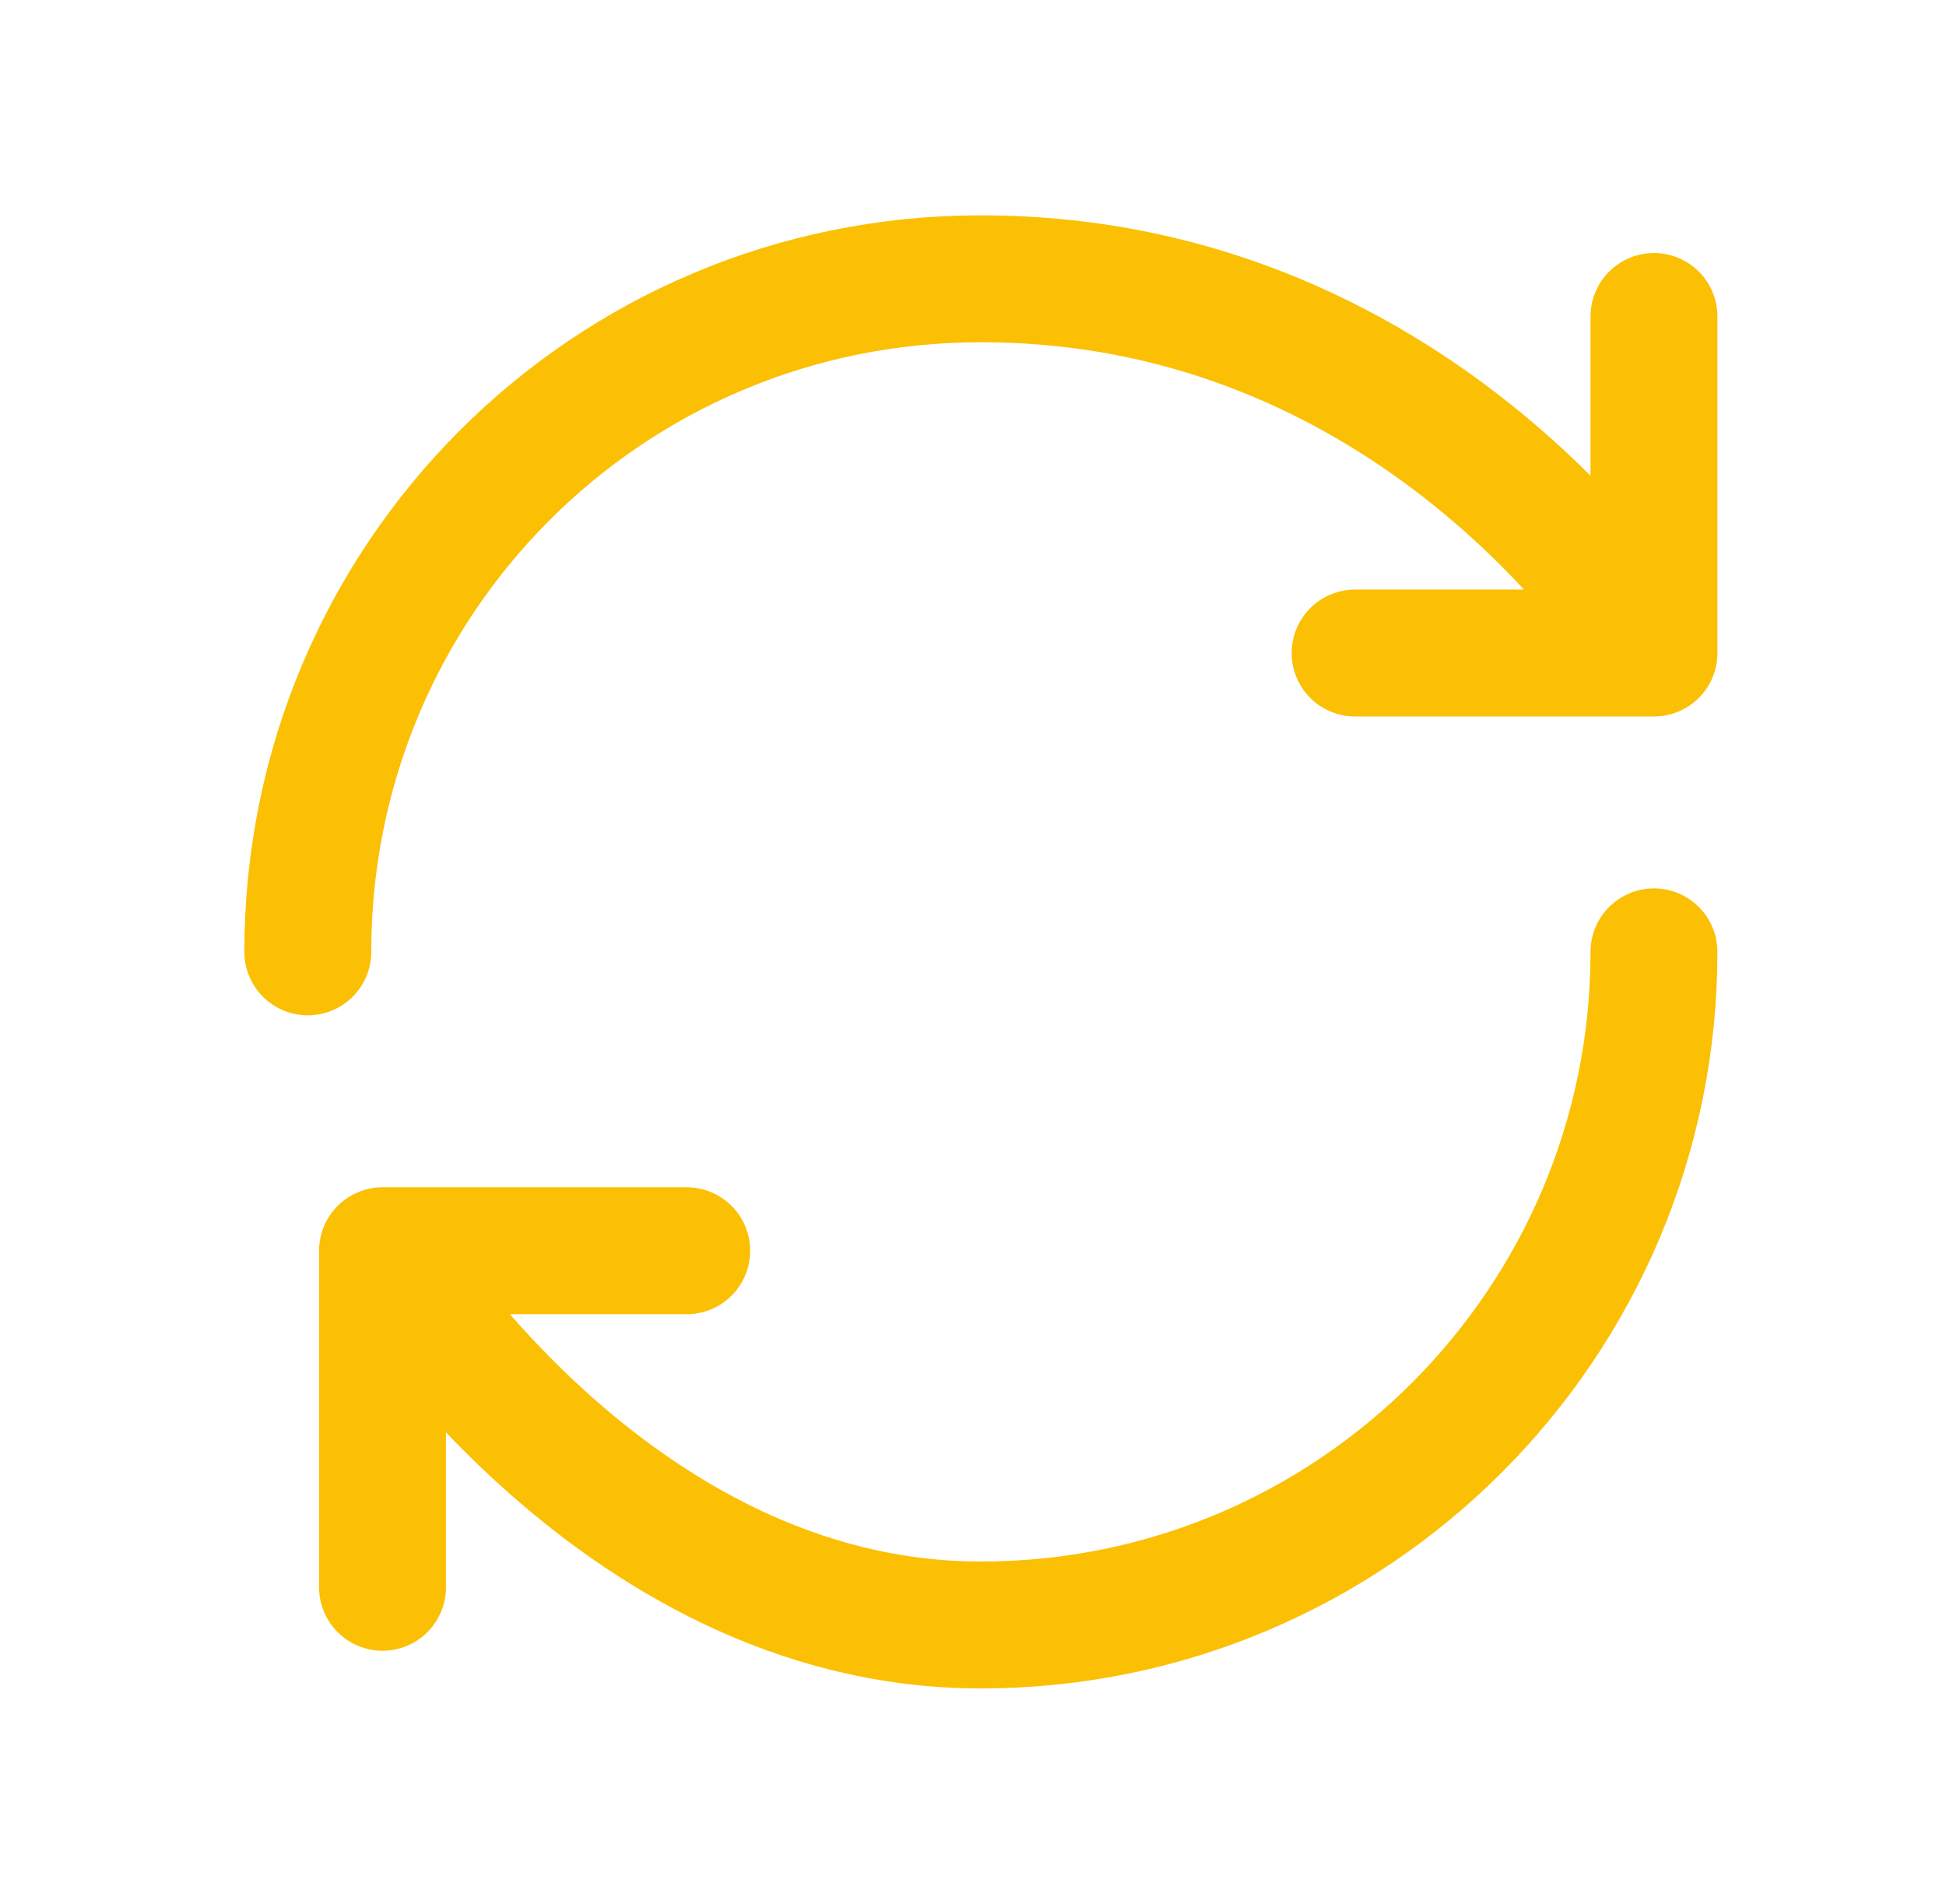 <svg width="46" height="45" viewBox="0 0 46 45" fill="none" xmlns="http://www.w3.org/2000/svg">
<path d="M39.097 22.5C39.097 31.283 31.969 38.411 23.186 38.411C14.404 38.411 9.042 29.565 9.042 29.565M9.042 29.565H16.233M9.042 29.565V37.52M7.276 22.5C7.276 13.718 14.34 6.59 23.186 6.59C33.799 6.59 39.097 15.436 39.097 15.436M39.097 15.436V7.481M39.097 15.436H32.032" stroke="#FBC004" stroke-width="3" stroke-linecap="round" stroke-linejoin="round"/>
</svg>
